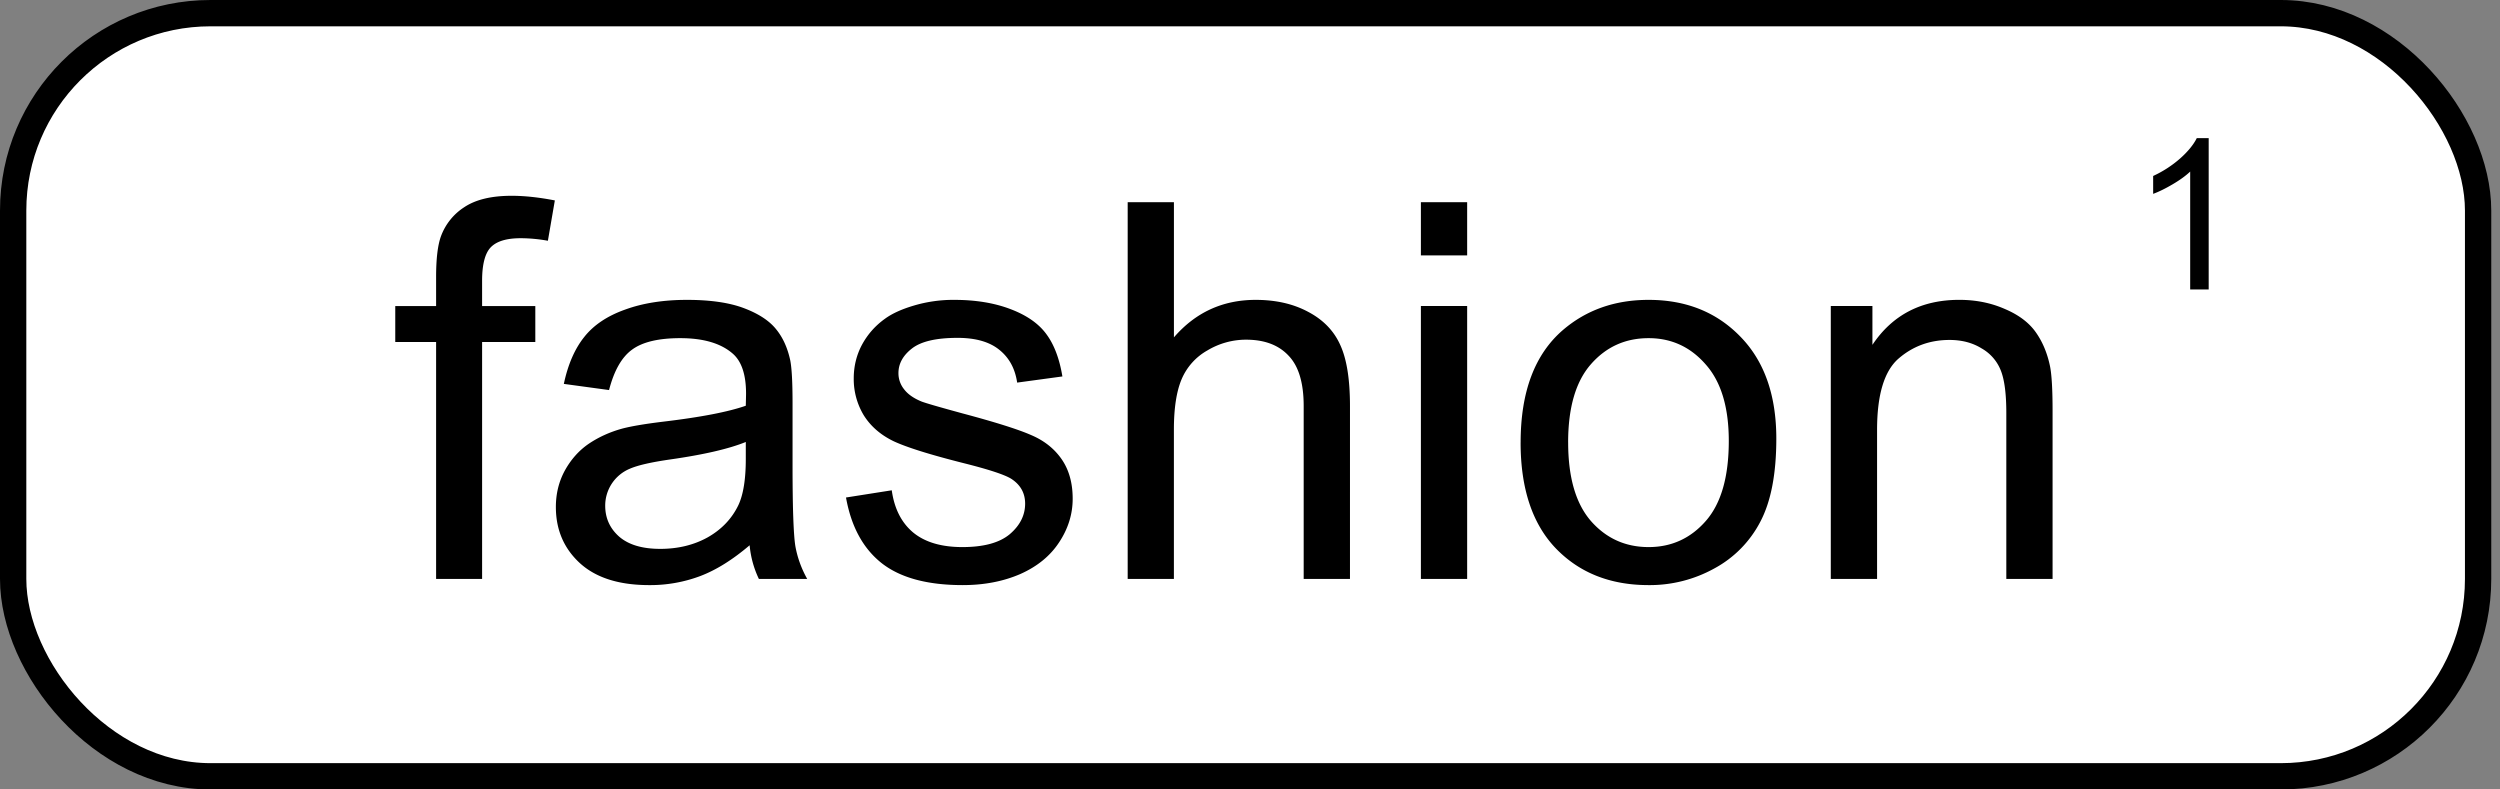 <svg xmlns="http://www.w3.org/2000/svg" fill="none" viewBox="0 0 95 30"><rect x="0" y="0" width="95" height="30" fill="#808080" stroke="none"/><rect width="93.668" height="29" x=".5" y=".5" fill="#fff" rx="7.5"/><rect width="93.668" height="29" x=".5" y=".5" stroke="#000" rx="7.5"/><path fill="#000" d="M16.572 22v-9.004H15.02V11.63h1.552v-1.104c0-.696.062-1.214.186-1.552a2.23 2.23 0 0 1 .889-1.104c.43-.286 1.028-.43 1.796-.43.495 0 1.042.06 1.641.176l-.264 1.533a5.898 5.898 0 0 0-1.035-.097c-.534 0-.911.114-1.133.342-.221.227-.332.654-.332 1.279v.957h2.022v1.367H18.32V22h-1.748Zm11.914-1.28c-.65.554-1.279.945-1.884 1.173a5.394 5.394 0 0 1-1.934.341c-1.14 0-2.015-.276-2.627-.83-.612-.56-.918-1.273-.918-2.138 0-.508.114-.97.342-1.387.234-.423.537-.762.908-1.016.378-.254.8-.446 1.27-.576.345-.091.866-.179 1.562-.264 1.42-.169 2.464-.37 3.135-.605.006-.24.01-.394.01-.459 0-.716-.166-1.22-.498-1.514-.45-.397-1.117-.595-2.002-.595-.827 0-1.44.146-1.836.44-.391.286-.68.797-.87 1.532l-1.718-.234c.156-.736.413-1.328.771-1.777.358-.456.876-.804 1.553-1.045.677-.248 1.462-.371 2.354-.371.885 0 1.604.104 2.158.312.553.208.96.472 1.22.791.26.313.443.71.547 1.192.059.299.088.84.088 1.62v2.344c0 1.634.036 2.67.108 3.106.078.43.227.843.449 1.24h-1.836a3.727 3.727 0 0 1-.352-1.28Zm-.146-3.925c-.638.26-1.595.482-2.871.664-.723.104-1.234.221-1.534.352a1.518 1.518 0 0 0-.937 1.406c0 .469.176.86.527 1.172.359.312.88.468 1.563.468.677 0 1.28-.146 1.806-.439.528-.3.915-.706 1.163-1.22.188-.398.283-.984.283-1.759v-.644Zm3.808 2.11 1.739-.274c.097.697.368 1.23.81 1.601.45.372 1.075.557 1.875.557.808 0 1.406-.163 1.797-.488.39-.332.586-.72.586-1.162 0-.398-.172-.71-.517-.938-.241-.156-.84-.355-1.797-.596-1.29-.325-2.185-.605-2.686-.84-.495-.24-.872-.569-1.133-.986a2.664 2.664 0 0 1-.38-1.396c0-.462.104-.889.312-1.28.215-.397.505-.725.869-.986.274-.202.645-.37 1.113-.508a5.252 5.252 0 0 1 1.524-.214c.814 0 1.526.117 2.138.351.619.234 1.075.553 1.368.957.293.397.494.931.605 1.602l-1.719.234c-.078-.534-.306-.95-.683-1.25-.371-.3-.899-.45-1.582-.45-.808 0-1.384.134-1.729.401-.345.267-.517.58-.517.938a.97.97 0 0 0 .215.615c.143.189.367.345.673.469.176.065.694.215 1.553.449 1.243.332 2.11.605 2.598.82.495.209.882.515 1.162.918.28.404.42.905.42 1.504 0 .586-.173 1.14-.518 1.66-.338.515-.83.915-1.474 1.201-.645.28-1.374.42-2.188.42-1.348 0-2.376-.28-3.086-.84-.703-.56-1.152-1.39-1.348-2.49ZM42.852 22V7.684h1.757v5.136c.82-.95 1.856-1.425 3.106-1.425.768 0 1.435.152 2.002.459.566.299.97.716 1.21 1.25.248.533.372 1.308.372 2.324V22H49.54v-6.572c0-.88-.192-1.517-.576-1.914-.378-.404-.915-.606-1.612-.606a2.85 2.85 0 0 0-1.474.41 2.27 2.27 0 0 0-.977 1.094c-.195.462-.293 1.1-.293 1.914V22h-1.757ZM53.994 9.705V7.684h1.758v2.021h-1.758Zm0 12.295V11.629h1.758V22h-1.758Zm3.79-5.186c0-1.92.533-3.343 1.6-4.267.893-.768 1.98-1.152 3.263-1.152 1.425 0 2.59.468 3.496 1.406.904.93 1.357 2.22 1.357 3.867 0 1.335-.202 2.386-.606 3.154a4.22 4.22 0 0 1-1.748 1.778 5.062 5.062 0 0 1-2.5.634c-1.451 0-2.627-.465-3.525-1.396-.892-.931-1.338-2.272-1.338-4.024Zm1.806 0c0 1.329.29 2.325.869 2.989.58.657 1.309.986 2.188.986.872 0 1.598-.332 2.177-.996.58-.664.87-1.677.87-3.037 0-1.283-.294-2.253-.88-2.91-.579-.664-1.302-.996-2.167-.996-.88 0-1.609.328-2.188.986-.58.657-.87 1.65-.87 2.978ZM69.57 22V11.629h1.582v1.475c.762-1.14 1.862-1.71 3.301-1.71.625 0 1.198.114 1.719.342.527.222.921.515 1.181.88.26.364.443.797.547 1.298.066.326.098.895.098 1.709V22H76.24v-6.309c0-.716-.068-1.25-.205-1.601a1.66 1.66 0 0 0-.732-.85c-.345-.215-.752-.322-1.221-.322-.749 0-1.396.238-1.943.713-.54.475-.81 1.377-.81 2.705V22H69.57Zm14.36-11h-.703V6.52c-.17.161-.392.322-.668.484-.274.161-.52.282-.739.363v-.68a4.248 4.248 0 0 0 1.032-.671c.294-.263.502-.519.625-.766h.453V11Z"/></svg>